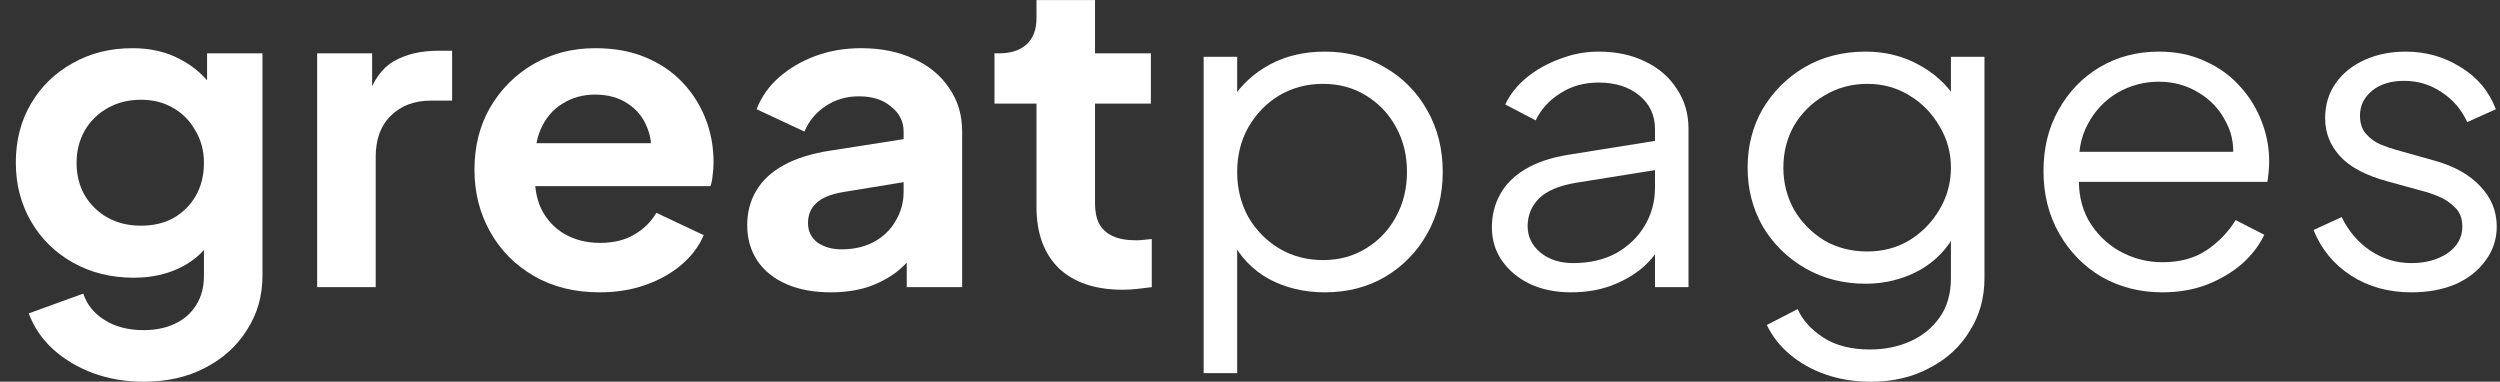 <svg xmlns="http://www.w3.org/2000/svg" width="131" height="20" viewBox="0 0 131 20" fill="none"><rect x="0" y="0" width="131" height="20" fill="#333333" stroke="none"/><path d="M7.526 20.002C6.573 20.002 5.691 19.852 4.88 19.552C4.068 19.251 3.365 18.831 2.772 18.291C2.195 17.765 1.773 17.142 1.508 16.421L4.364 15.385C4.552 15.956 4.919 16.414 5.465 16.759C6.027 17.119 6.714 17.299 7.526 17.299C8.15 17.299 8.696 17.187 9.165 16.962C9.649 16.736 10.023 16.406 10.289 15.971C10.554 15.55 10.687 15.04 10.687 14.439V11.646L11.272 12.322C10.835 13.058 10.25 13.613 9.516 13.989C8.782 14.364 7.947 14.552 7.01 14.552C5.824 14.552 4.763 14.289 3.826 13.763C2.889 13.238 2.156 12.517 1.625 11.601C1.094 10.685 0.829 9.657 0.829 8.516C0.829 7.36 1.094 6.331 1.625 5.43C2.156 4.529 2.881 3.823 3.802 3.313C4.723 2.787 5.769 2.525 6.94 2.525C7.892 2.525 8.728 2.72 9.446 3.11C10.18 3.486 10.788 4.034 11.272 4.754L10.851 5.498V2.795H13.754V14.439C13.754 15.505 13.481 16.459 12.935 17.299C12.404 18.14 11.67 18.801 10.734 19.281C9.813 19.762 8.743 20.002 7.526 20.002ZM7.385 11.826C8.041 11.826 8.611 11.691 9.095 11.421C9.594 11.136 9.984 10.745 10.265 10.25C10.546 9.754 10.687 9.184 10.687 8.538C10.687 7.908 10.539 7.345 10.242 6.849C9.961 6.338 9.571 5.941 9.071 5.655C8.587 5.37 8.025 5.227 7.385 5.227C6.745 5.227 6.168 5.37 5.652 5.655C5.137 5.941 4.731 6.338 4.435 6.849C4.154 7.345 4.013 7.908 4.013 8.538C4.013 9.169 4.154 9.732 4.435 10.227C4.731 10.723 5.129 11.113 5.629 11.399C6.144 11.684 6.729 11.826 7.385 11.826Z" fill="white"></path><path d="M16.619 15.047V2.795H19.499V5.52L19.265 5.115C19.562 4.199 20.022 3.561 20.647 3.2C21.287 2.84 22.052 2.66 22.942 2.66H23.691V5.272H22.59C21.716 5.272 21.014 5.535 20.483 6.061C19.952 6.571 19.687 7.292 19.687 8.223V15.047H16.619Z" fill="white"></path><path d="M31.419 15.318C30.107 15.318 28.96 15.032 27.977 14.462C26.993 13.891 26.228 13.118 25.682 12.142C25.135 11.166 24.862 10.085 24.862 8.899C24.862 7.667 25.135 6.579 25.682 5.633C26.244 4.672 27.001 3.914 27.953 3.358C28.921 2.802 29.998 2.525 31.185 2.525C32.184 2.525 33.058 2.682 33.807 2.998C34.572 3.313 35.22 3.748 35.751 4.304C36.282 4.86 36.687 5.498 36.968 6.218C37.249 6.924 37.39 7.69 37.39 8.516C37.39 8.726 37.374 8.944 37.343 9.169C37.327 9.394 37.288 9.589 37.226 9.754H27.391V7.502H35.493L34.041 8.561C34.182 7.87 34.143 7.254 33.924 6.714C33.721 6.173 33.378 5.745 32.894 5.43C32.426 5.115 31.856 4.957 31.185 4.957C30.544 4.957 29.975 5.115 29.475 5.43C28.976 5.73 28.593 6.181 28.328 6.781C28.078 7.367 27.984 8.08 28.047 8.921C27.984 9.672 28.086 10.34 28.351 10.926C28.632 11.496 29.038 11.939 29.569 12.254C30.115 12.57 30.74 12.727 31.442 12.727C32.145 12.727 32.738 12.585 33.222 12.3C33.721 12.014 34.112 11.631 34.393 11.151L36.875 12.322C36.625 12.908 36.235 13.426 35.704 13.876C35.173 14.326 34.541 14.679 33.807 14.935C33.089 15.19 32.293 15.318 31.419 15.318Z" fill="white"></path><path d="M43.533 15.318C42.643 15.318 41.871 15.175 41.215 14.89C40.559 14.604 40.052 14.199 39.693 13.673C39.334 13.133 39.154 12.51 39.154 11.804C39.154 11.128 39.31 10.528 39.623 10.002C39.935 9.462 40.419 9.011 41.074 8.651C41.73 8.29 42.557 8.035 43.556 7.885L47.725 7.232V9.484L44.142 10.07C43.533 10.175 43.08 10.363 42.784 10.633C42.487 10.903 42.339 11.256 42.339 11.691C42.339 12.112 42.503 12.45 42.831 12.705C43.174 12.945 43.596 13.065 44.095 13.065C44.735 13.065 45.297 12.938 45.781 12.682C46.281 12.412 46.663 12.044 46.928 11.579C47.209 11.113 47.35 10.603 47.35 10.047V6.894C47.35 6.369 47.131 5.933 46.694 5.588C46.273 5.227 45.711 5.047 45.008 5.047C44.353 5.047 43.767 5.22 43.252 5.565C42.753 5.896 42.386 6.338 42.152 6.894L39.646 5.723C39.896 5.077 40.286 4.522 40.817 4.056C41.363 3.576 42.003 3.2 42.737 2.93C43.471 2.66 44.267 2.525 45.125 2.525C46.171 2.525 47.092 2.712 47.889 3.088C48.685 3.448 49.301 3.959 49.738 4.619C50.191 5.265 50.417 6.023 50.417 6.894V15.047H47.514V12.953L48.169 12.908C47.842 13.433 47.451 13.876 46.999 14.236C46.546 14.582 46.031 14.852 45.453 15.047C44.876 15.227 44.236 15.318 43.533 15.318Z" fill="white"></path><path d="M58.831 15.182C57.395 15.182 56.279 14.807 55.483 14.056C54.702 13.29 54.312 12.217 54.312 10.835V5.43H52.111V2.795H52.345C52.969 2.795 53.453 2.637 53.797 2.322C54.14 2.007 54.312 1.549 54.312 0.948V0.002H57.379V2.795H60.306V5.43H57.379V10.678C57.379 11.083 57.45 11.429 57.59 11.714C57.746 11.999 57.98 12.217 58.293 12.367C58.62 12.517 59.034 12.592 59.534 12.592C59.643 12.592 59.768 12.585 59.908 12.57C60.065 12.555 60.213 12.54 60.353 12.525V15.047C60.135 15.077 59.885 15.107 59.604 15.137C59.323 15.167 59.065 15.182 58.831 15.182Z" fill="white"></path><path d="M63.072 19.552V2.975H64.828V5.678L64.547 5.205C65.046 4.439 65.71 3.831 66.537 3.381C67.38 2.93 68.34 2.705 69.417 2.705C70.604 2.705 71.657 2.983 72.579 3.538C73.515 4.079 74.249 4.822 74.78 5.768C75.326 6.714 75.599 7.795 75.599 9.011C75.599 10.212 75.326 11.293 74.78 12.254C74.249 13.2 73.515 13.951 72.579 14.507C71.657 15.047 70.604 15.318 69.417 15.318C68.34 15.318 67.365 15.085 66.49 14.619C65.632 14.139 64.984 13.463 64.547 12.592L64.828 12.345V19.552H63.072ZM69.324 13.628C70.167 13.628 70.916 13.426 71.572 13.02C72.243 12.615 72.766 12.067 73.141 11.376C73.531 10.67 73.726 9.882 73.726 9.011C73.726 8.125 73.531 7.337 73.141 6.646C72.766 5.956 72.243 5.408 71.572 5.002C70.916 4.597 70.167 4.394 69.324 4.394C68.481 4.394 67.716 4.597 67.029 5.002C66.358 5.408 65.819 5.963 65.413 6.669C65.023 7.36 64.828 8.14 64.828 9.011C64.828 9.882 65.023 10.67 65.413 11.376C65.819 12.067 66.358 12.615 67.029 13.02C67.716 13.426 68.481 13.628 69.324 13.628Z" fill="white"></path><path d="M82.32 15.318C81.523 15.318 80.813 15.175 80.189 14.89C79.564 14.589 79.072 14.184 78.713 13.673C78.354 13.163 78.175 12.577 78.175 11.917C78.175 11.286 78.315 10.715 78.596 10.205C78.877 9.679 79.314 9.236 79.908 8.876C80.501 8.516 81.258 8.26 82.179 8.11L87.096 7.322V8.854L82.6 9.574C81.695 9.724 81.039 10.002 80.633 10.408C80.243 10.813 80.048 11.293 80.048 11.849C80.048 12.39 80.267 12.848 80.704 13.223C81.156 13.598 81.734 13.786 82.436 13.786C83.295 13.786 84.044 13.613 84.684 13.268C85.325 12.908 85.824 12.427 86.183 11.826C86.542 11.226 86.722 10.558 86.722 9.822V6.759C86.722 6.038 86.448 5.453 85.902 5.002C85.356 4.552 84.645 4.326 83.771 4.326C83.006 4.326 82.335 4.514 81.757 4.89C81.18 5.25 80.751 5.723 80.47 6.308L78.877 5.475C79.111 4.965 79.478 4.499 79.978 4.079C80.493 3.658 81.078 3.328 81.734 3.088C82.39 2.833 83.069 2.705 83.771 2.705C84.692 2.705 85.504 2.878 86.207 3.223C86.925 3.568 87.479 4.049 87.869 4.664C88.275 5.265 88.478 5.963 88.478 6.759V15.047H86.722V12.637L86.979 12.885C86.761 13.335 86.417 13.748 85.949 14.124C85.496 14.484 84.958 14.777 84.333 15.002C83.724 15.212 83.053 15.318 82.32 15.318Z" fill="white"></path><path d="M98.038 20.002C97.179 20.002 96.383 19.875 95.65 19.619C94.931 19.364 94.307 19.011 93.776 18.561C93.261 18.125 92.863 17.615 92.582 17.029L94.198 16.196C94.447 16.766 94.892 17.262 95.532 17.682C96.172 18.103 96.992 18.313 97.991 18.313C98.756 18.313 99.459 18.17 100.099 17.885C100.739 17.6 101.254 17.179 101.644 16.624C102.034 16.068 102.229 15.385 102.229 14.574V11.894L102.51 12.142C102.073 13.013 101.425 13.688 100.567 14.169C99.708 14.634 98.772 14.867 97.757 14.867C96.586 14.867 95.532 14.597 94.596 14.056C93.659 13.516 92.918 12.787 92.371 11.871C91.84 10.941 91.575 9.912 91.575 8.786C91.575 7.645 91.84 6.616 92.371 5.7C92.918 4.784 93.651 4.056 94.572 3.516C95.509 2.975 96.57 2.705 97.757 2.705C98.772 2.705 99.693 2.93 100.52 3.381C101.363 3.831 102.026 4.439 102.51 5.205L102.229 5.678V2.975H103.986V14.574C103.986 15.61 103.728 16.534 103.213 17.345C102.713 18.17 102.011 18.816 101.105 19.281C100.216 19.762 99.193 20.002 98.038 20.002ZM97.851 13.178C98.662 13.178 99.396 12.983 100.052 12.592C100.707 12.187 101.23 11.654 101.621 10.993C102.026 10.318 102.229 9.582 102.229 8.786C102.229 7.99 102.026 7.262 101.621 6.601C101.23 5.926 100.707 5.393 100.052 5.002C99.396 4.597 98.662 4.394 97.851 4.394C97.023 4.394 96.274 4.597 95.603 5.002C94.931 5.393 94.401 5.918 94.01 6.579C93.636 7.239 93.448 7.975 93.448 8.786C93.448 9.582 93.636 10.318 94.01 10.993C94.401 11.654 94.924 12.187 95.579 12.592C96.251 12.983 97.008 13.178 97.851 13.178Z" fill="white"></path><path d="M113.308 15.318C112.137 15.318 111.075 15.047 110.123 14.507C109.187 13.951 108.445 13.193 107.899 12.232C107.352 11.271 107.079 10.182 107.079 8.966C107.079 7.75 107.345 6.676 107.875 5.745C108.406 4.799 109.124 4.056 110.03 3.516C110.951 2.975 111.981 2.705 113.12 2.705C114.026 2.705 114.83 2.87 115.532 3.2C116.25 3.516 116.859 3.951 117.359 4.507C117.858 5.047 118.241 5.663 118.506 6.354C118.772 7.029 118.904 7.727 118.904 8.448C118.904 8.598 118.896 8.771 118.881 8.966C118.865 9.146 118.842 9.334 118.811 9.529H108.203V7.953H117.804L116.961 8.628C117.101 7.802 117 7.067 116.656 6.421C116.329 5.76 115.852 5.242 115.228 4.867C114.604 4.477 113.901 4.281 113.12 4.281C112.34 4.281 111.614 4.477 110.943 4.867C110.287 5.257 109.772 5.805 109.397 6.511C109.023 7.202 108.874 8.028 108.952 8.989C108.874 9.95 109.03 10.79 109.421 11.511C109.827 12.217 110.373 12.765 111.06 13.155C111.762 13.546 112.512 13.741 113.308 13.741C114.229 13.741 115.002 13.531 115.626 13.11C116.25 12.69 116.758 12.164 117.148 11.534L118.647 12.3C118.397 12.84 118.014 13.343 117.499 13.809C116.984 14.259 116.368 14.627 115.649 14.912C114.947 15.182 114.166 15.318 113.308 15.318Z" fill="white"></path><path d="M126.356 15.318C125.154 15.318 124.1 15.025 123.195 14.439C122.29 13.854 121.634 13.058 121.228 12.052L122.703 11.376C123.062 12.112 123.562 12.697 124.202 13.133C124.857 13.568 125.576 13.786 126.356 13.786C127.105 13.786 127.738 13.613 128.253 13.268C128.768 12.908 129.026 12.442 129.026 11.871C129.026 11.451 128.901 11.121 128.651 10.88C128.401 10.625 128.112 10.43 127.785 10.295C127.457 10.16 127.168 10.062 126.918 10.002L125.115 9.507C123.96 9.191 123.125 8.748 122.61 8.178C122.094 7.607 121.837 6.947 121.837 6.196C121.837 5.49 122.024 4.875 122.399 4.349C122.773 3.823 123.281 3.418 123.921 3.133C124.561 2.848 125.271 2.705 126.052 2.705C127.113 2.705 128.073 2.975 128.932 3.516C129.806 4.041 130.423 4.777 130.782 5.723L129.283 6.399C128.971 5.723 128.518 5.197 127.925 4.822C127.347 4.432 126.7 4.236 125.981 4.236C125.279 4.236 124.717 4.409 124.296 4.754C123.874 5.1 123.663 5.535 123.663 6.061C123.663 6.466 123.773 6.789 123.991 7.029C124.21 7.269 124.459 7.45 124.74 7.57C125.037 7.69 125.295 7.78 125.513 7.84L127.597 8.426C128.612 8.711 129.4 9.154 129.962 9.754C130.54 10.355 130.829 11.061 130.829 11.871C130.829 12.532 130.633 13.125 130.243 13.651C129.869 14.176 129.346 14.589 128.674 14.89C128.003 15.175 127.23 15.318 126.356 15.318Z" fill="white"></path></svg>